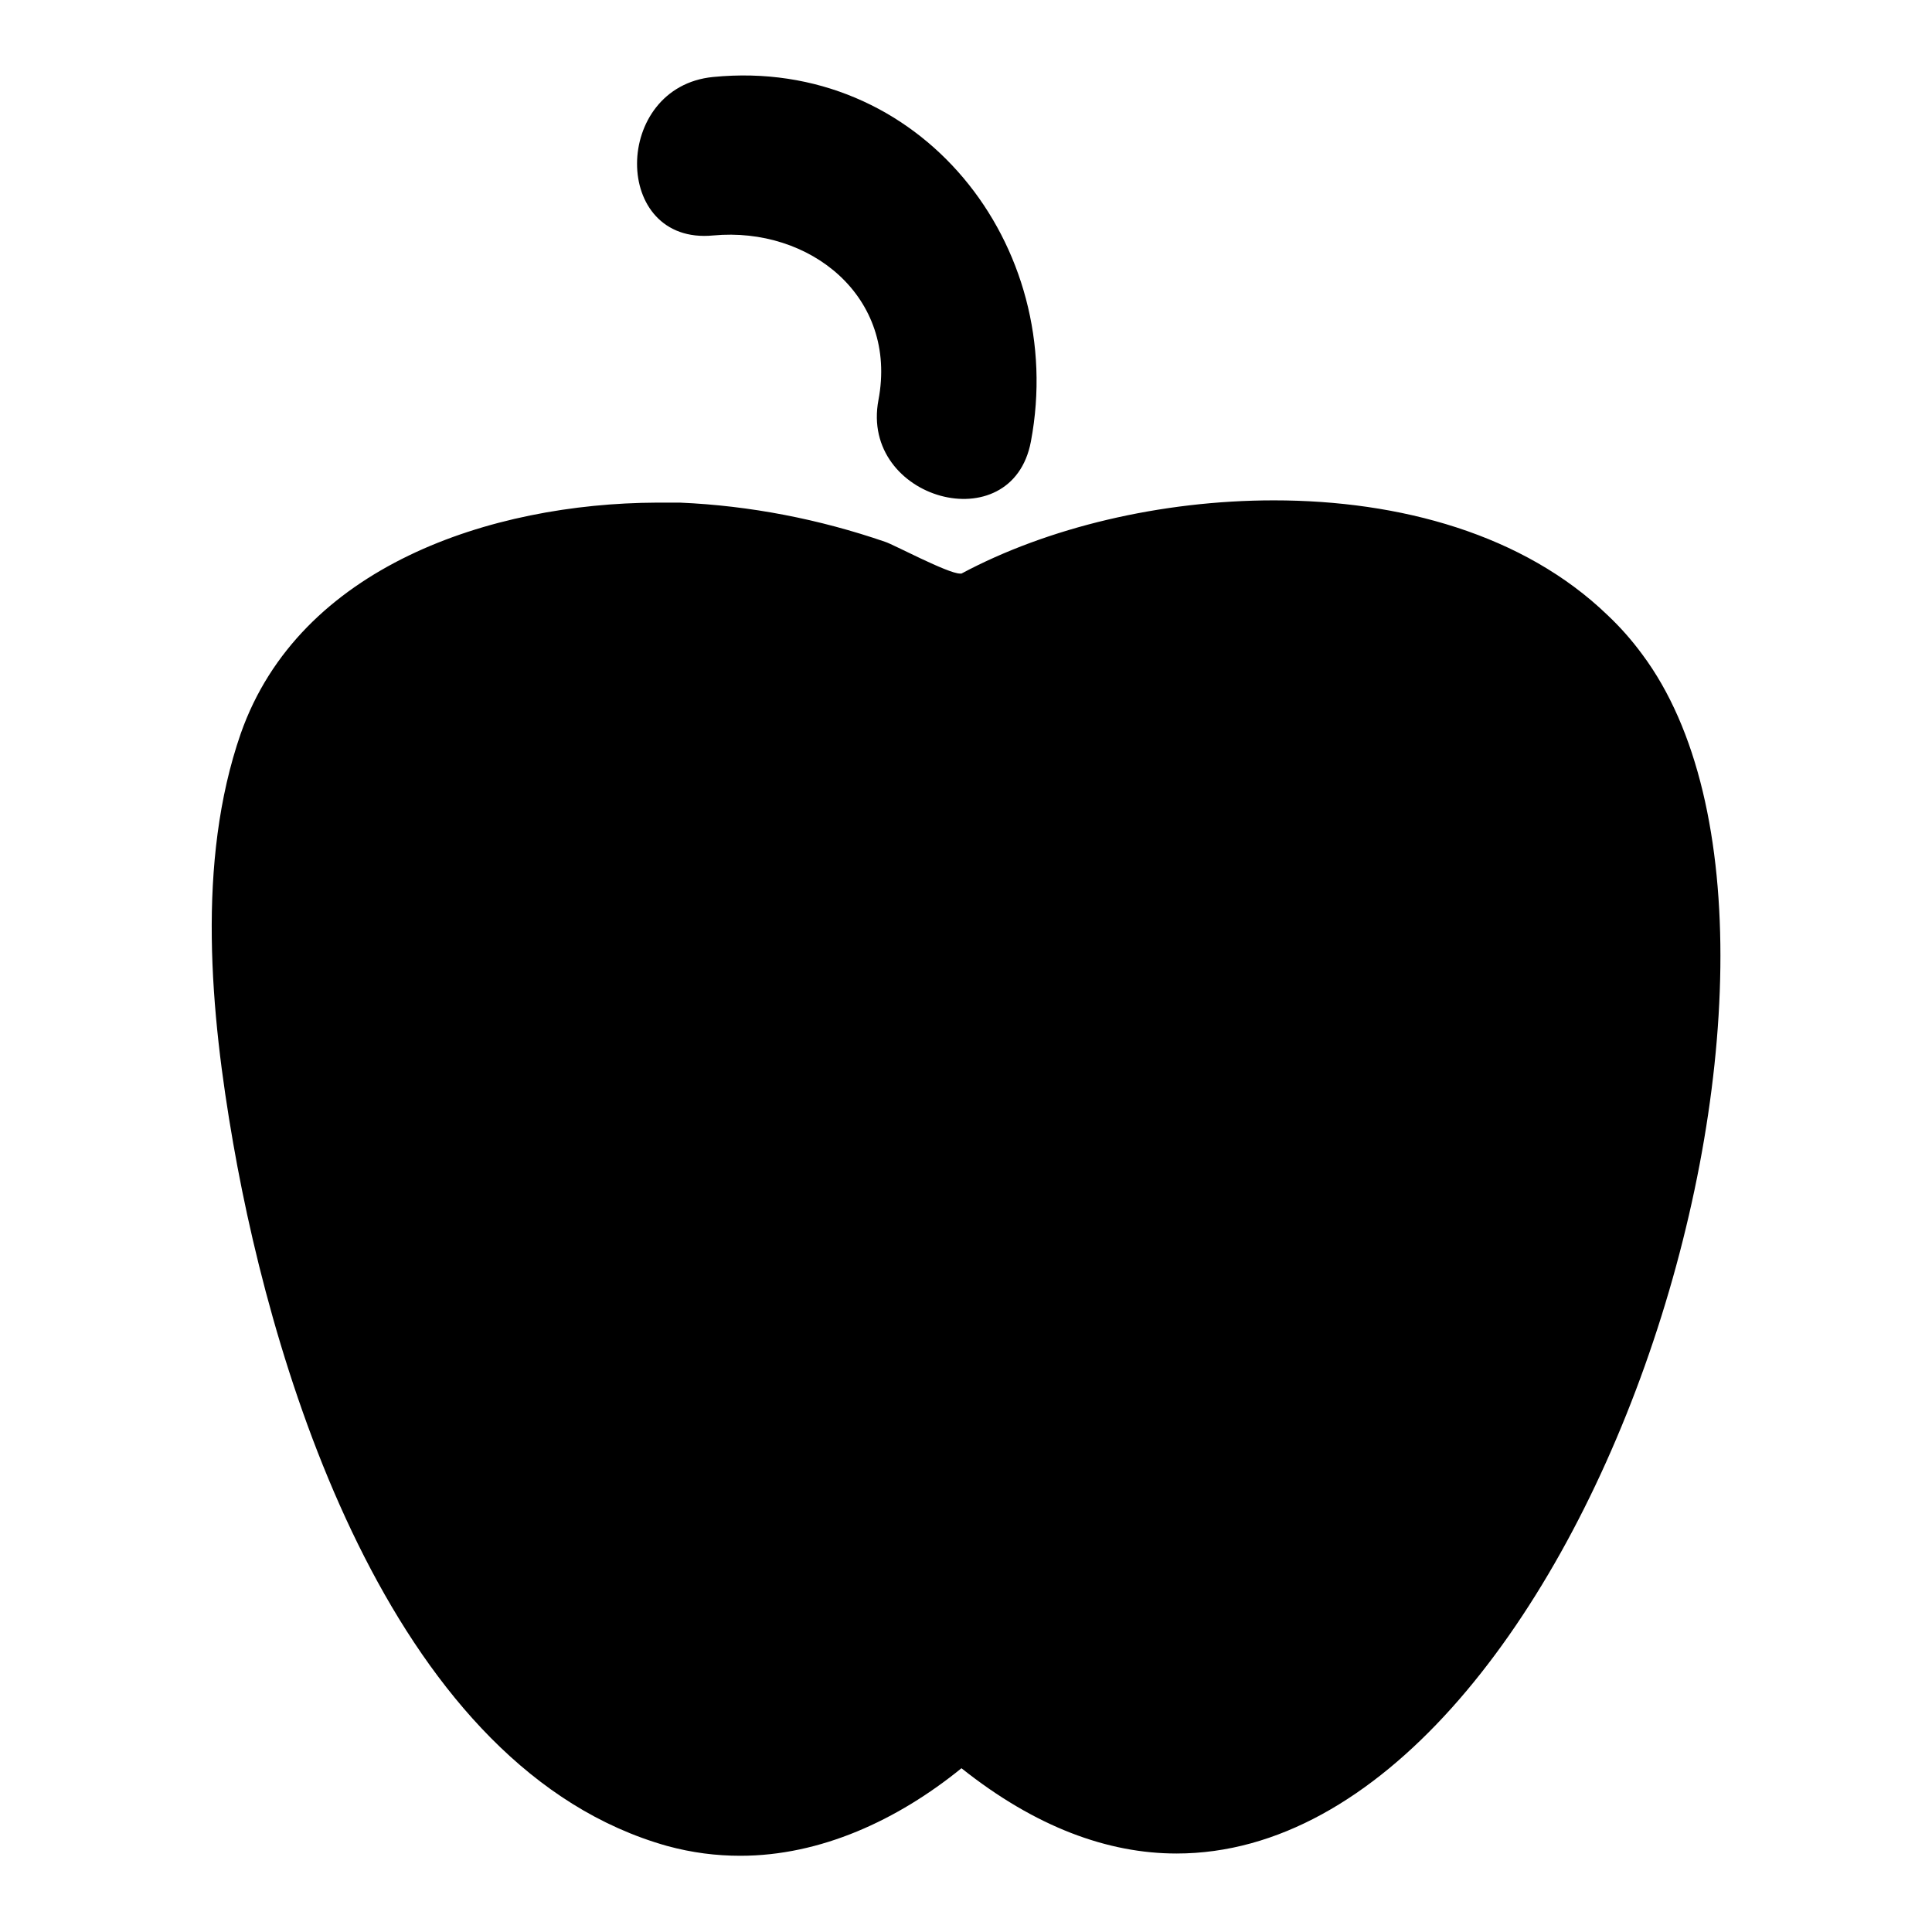 <?xml version="1.0" encoding="utf-8"?>
<!-- Svg Vector Icons : http://www.onlinewebfonts.com/icon -->
<!DOCTYPE svg PUBLIC "-//W3C//DTD SVG 1.1//EN" "http://www.w3.org/Graphics/SVG/1.1/DTD/svg11.dtd">
<svg version="1.1" xmlns="http://www.w3.org/2000/svg" xmlns:xlink="http://www.w3.org/1999/xlink" x="0px" y="0px" viewBox="0 0 256 256" enable-background="new 0 0 256 256" xml:space="preserve">
<g><g><g><g><path fill="#000000" d="M136.6,58.5c4.9-26-14.7-51-42.1-48.3c-13.4,1.3-13.5,22.3,0,21C107.3,30,119,39.3,116.4,53C113.9,66.2,134.1,71.8,136.6,58.5z"/><path fill="#000000" d="M31.9,97.2c-5.9,17-4,37.1-1,54.3c5.6,32.1,21.6,83,57.5,93.1c3.3,0.9,6.5,1.3,9.7,1.3c10.6,0,20.8-4.7,29.3-11.6c9.8,7.8,19.4,11.3,28.5,11.3c53.7,0,91.2-119.4,61.7-158.9c-1.4-1.9-2.9-3.6-4.6-5.2c-11.1-10.7-27.5-15.2-44.2-15.2c-15,0-30,3.6-41.4,9.7c0,0-0.1,0-0.2,0c-1.6,0-8.9-3.9-9.9-4.2c-8.7-3-17.9-4.8-27.2-5.2c-1,0-2.1,0-3.1,0C65.1,66.7,39.7,75,31.9,97.2z"/></g></g><g></g><g></g><g></g><g></g><g></g><g></g><g></g><g></g><g></g><g></g><g></g><g></g><g></g><g></g><g></g></g></g>
</svg>